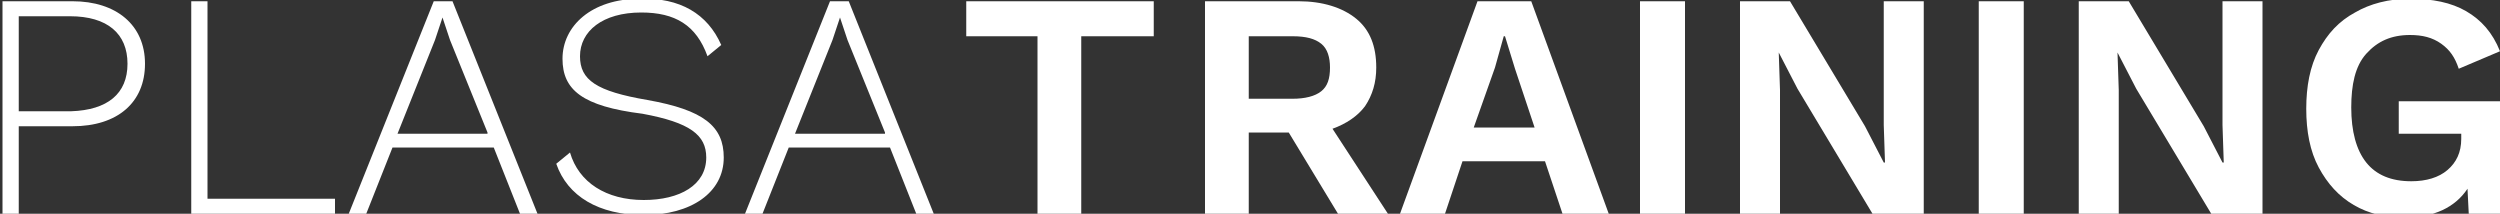 <?xml version="1.0" encoding="utf-8"?>
<!-- Generator: Adobe Illustrator 26.4.0, SVG Export Plug-In . SVG Version: 6.00 Build 0)  -->
<svg version="1.1" id="Ebene_1" xmlns="http://www.w3.org/2000/svg" xmlns:xlink="http://www.w3.org/1999/xlink" x="0px" y="0px"
	 viewBox="0 0 200 17.1" style="enable-background:new 0 0 200 17.1;" xml:space="preserve">
<rect x="0" y="0" width="200" height="17.1" fill="#333333" stroke="none"/>
<style type="text/css">
	.st0{fill:#FFFFFF;}
</style>
<g>
	<path class="st0" d="M11.6,5.1c0,3.1-2.2,5-5.8,5H1.5v7H0.2v-17h5.6C9.3,0.1,11.6,2,11.6,5.1z M10.2,5.1c0-2.4-1.6-3.8-4.6-3.8H1.5
		v7.6h4.2C8.6,8.8,10.2,7.5,10.2,5.1z"/>
	<path class="st0" d="M26.8,15.9v1.2H15.3v-17h1.3v15.8H26.8z"/>
	<path class="st0" d="M39.5,11.8h-8.1l-2.1,5.3h-1.4l6.8-17h1.5l6.8,17h-1.4L39.5,11.8z M39,10.6l-3-7.4l-0.6-1.8h0l-0.6,1.8l-3,7.5
		H39z"/>
	<path class="st0" d="M57.7,3.6l-1.1,0.9C55.7,2,54,1,51.3,1c-3.1,0-4.9,1.5-4.9,3.5c0,1.9,1.3,2.8,5.4,3.5c4.5,0.8,6.1,2.1,6.1,4.6
		c0,2.8-2.6,4.6-6.4,4.6c-3.6,0-6.1-1.5-7-4.1l1.1-0.9c0.7,2.4,2.9,3.8,5.9,3.8c2.9,0,5-1.2,5-3.4c0-1.8-1.3-2.8-5.1-3.5
		C46.6,8.5,45,7.2,45,4.7c0-2.6,2.3-4.8,6.2-4.8C54.4-0.2,56.6,1.1,57.7,3.6z"/>
	<path class="st0" d="M71.2,11.8h-8.1L61,17.1h-1.4l6.8-17h1.5l6.8,17h-1.4L71.2,11.8z M70.8,10.6l-3-7.4l-0.6-1.8h0l-0.6,1.8
		l-3,7.5H70.8z"/>
	<path class="st0" d="M92.2,2.9h-5.7v14.2H83V2.9h-5.7V0.1h15V2.9z"/>
	<path class="st0" d="M103.1,10.6h-3.2v6.5h-3.5v-17h7.5c1.9,0,3.5,0.5,4.6,1.4s1.6,2.2,1.6,3.9c0,1.2-0.3,2.2-0.9,3.1
		c-0.6,0.8-1.5,1.4-2.6,1.8l4.5,6.9h-4L103.1,10.6z M99.9,7.9h3.5c1,0,1.8-0.2,2.3-0.6c0.5-0.4,0.7-1,0.7-1.9c0-0.8-0.2-1.5-0.7-1.9
		c-0.5-0.4-1.2-0.6-2.3-0.6h-3.5V7.9z"/>
	<path class="st0" d="M123.6,12.9h-6.6l-1.4,4.2h-3.6l6.2-17h4.3l6.2,17h-3.7L123.6,12.9z M122.8,10.3l-1.6-4.8l-0.8-2.6h-0.1
		l-0.7,2.5l-1.7,4.8H122.8z"/>
	<path class="st0" d="M134.8,17.1h-3.6v-17h3.6V17.1z"/>
	<path class="st0" d="M153.9,17.1h-4.1l-6-10l-1.5-2.9h0l0.1,3v9.9h-3.2v-17h4l6,10l1.5,2.9h0.1l-0.1-3V0.1h3.2V17.1z"/>
	<path class="st0" d="M161.9,17.1h-3.6v-17h3.6V17.1z"/>
	<path class="st0" d="M181,17.1h-4.1l-6-10l-1.5-2.9h0l0.1,3v9.9h-3.2v-17h4l6,10l1.5,2.9h0.1l-0.1-3V0.1h3.2V17.1z"/>
	<path class="st0" d="M200.1,8.1v9h-2.6l-0.1-2c-1,1.5-2.7,2.3-5,2.3c-1.6,0-2.9-0.3-4.1-1c-1.2-0.7-2.1-1.7-2.8-3
		c-0.7-1.3-1-2.9-1-4.7c0-1.8,0.3-3.4,1-4.7s1.6-2.3,2.9-3c1.2-0.7,2.7-1.1,4.4-1.1c1.8,0,3.3,0.3,4.5,1c1.2,0.7,2.1,1.7,2.7,3.2
		l-3.3,1.4c-0.3-0.9-0.7-1.5-1.4-2c-0.7-0.5-1.5-0.7-2.5-0.7c-1.5,0-2.6,0.5-3.5,1.5s-1.2,2.5-1.2,4.3c0,1.9,0.4,3.4,1.2,4.4
		c0.8,1,2,1.5,3.6,1.5c1.2,0,2.2-0.3,2.9-0.9s1.1-1.4,1.1-2.5v-0.4h-5V8.1H200.1z"/>
</g>
</svg>
